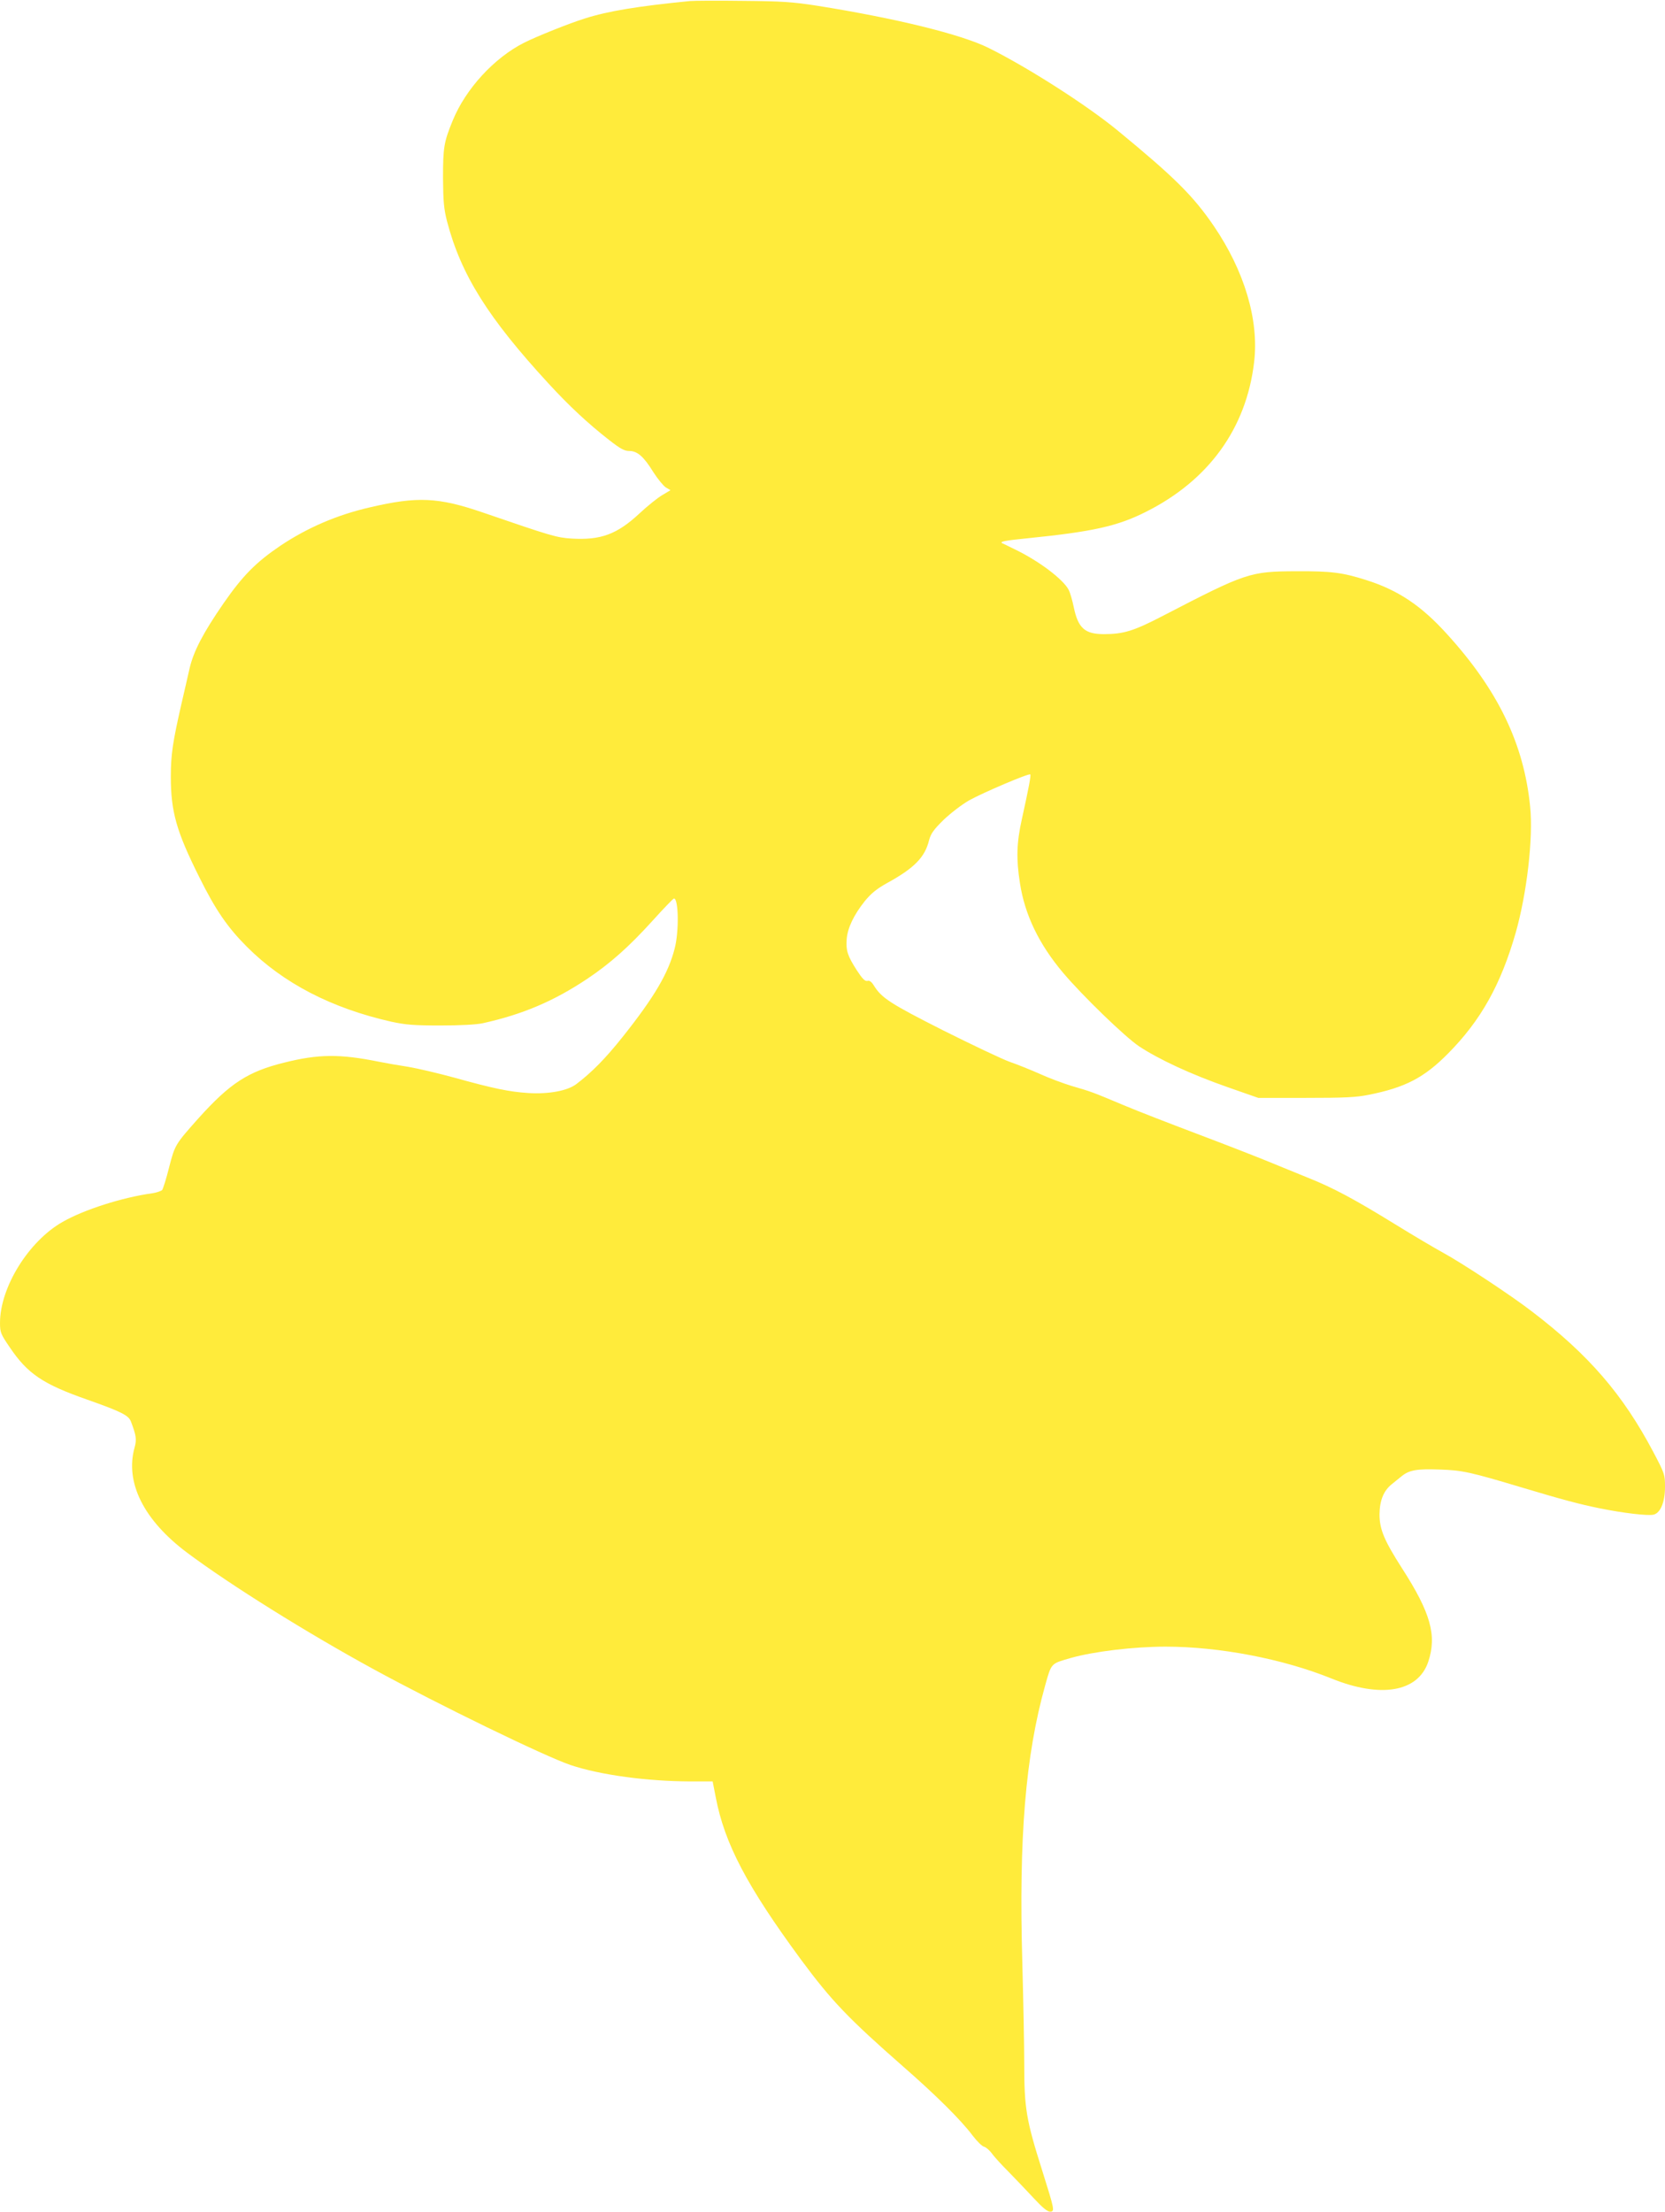 <?xml version="1.0" standalone="no"?>
<!DOCTYPE svg PUBLIC "-//W3C//DTD SVG 20010904//EN"
 "http://www.w3.org/TR/2001/REC-SVG-20010904/DTD/svg10.dtd">
<svg version="1.0" xmlns="http://www.w3.org/2000/svg"
 width="964pt" height="1280pt" viewBox="0 0 964 1280"
 preserveAspectRatio="xMidYMid meet">
<g transform="translate(0,1280) scale(0.1,-0.1)"
fill="#ffeb3b" stroke="none">
<path d="M3995 12794 c-303 -30 -474 -58 -609 -101 -90 -28 -275 -102 -351
-140 -173 -87 -339 -267 -414 -451 -51 -124 -56 -156 -56 -332 1 -137 5 -179
23 -250 81 -310 237 -559 590 -942 118 -128 225 -228 348 -324 65 -51 89 -64
117 -64 47 0 84 -32 140 -123 25 -39 58 -79 72 -88 l27 -16 -47 -28 c-26 -15
-86 -63 -132 -106 -131 -122 -225 -156 -394 -146 -88 6 -115 14 -514 151 -257
88 -378 94 -652 30 -192 -44 -363 -118 -519 -222 -142 -96 -219 -174 -330
-334 -118 -171 -174 -278 -197 -379 -9 -41 -31 -135 -48 -209 -49 -216 -60
-287 -60 -415 0 -202 32 -316 164 -580 95 -192 165 -293 277 -405 211 -211
490 -355 835 -433 84 -18 129 -22 285 -22 115 0 208 5 245 13 230 51 410 127
605 257 134 90 241 185 377 335 65 72 121 130 125 130 27 0 30 -192 4 -290
-36 -142 -118 -281 -301 -511 -98 -123 -177 -204 -268 -273 -51 -39 -159 -59
-277 -52 -111 7 -203 26 -433 90 -92 25 -211 53 -265 62 -53 8 -128 21 -167
29 -227 46 -351 45 -550 -5 -210 -52 -313 -119 -496 -322 -135 -152 -136 -153
-170 -284 -16 -65 -35 -124 -40 -131 -6 -6 -32 -15 -57 -19 -174 -24 -396 -95
-520 -166 -197 -112 -362 -379 -362 -584 0 -55 4 -65 56 -141 103 -153 191
-213 448 -303 198 -70 240 -91 254 -127 31 -82 34 -104 21 -151 -56 -202 53
-420 304 -608 250 -187 696 -465 1077 -673 381 -208 995 -506 1143 -556 173
-58 442 -94 693 -95 l130 0 18 -92 c51 -268 181 -515 494 -940 177 -239 273
-339 592 -619 187 -163 334 -309 400 -397 25 -33 55 -63 67 -66 12 -3 32 -21
45 -38 12 -18 57 -67 98 -108 41 -42 107 -111 146 -153 48 -52 78 -77 93 -77
29 0 27 9 -44 235 -94 297 -105 363 -105 623 0 97 -5 359 -11 581 -21 726 18
1198 132 1606 37 132 33 126 147 159 133 38 366 66 550 66 311 0 678 -70 960
-184 286 -116 502 -79 561 96 51 152 15 283 -152 542 -103 161 -130 225 -130
312 1 81 24 137 72 175 16 13 42 34 58 47 43 34 88 42 219 37 130 -4 175 -14
479 -105 230 -69 332 -96 445 -119 138 -28 282 -45 314 -37 40 10 66 73 66
162 0 69 -2 76 -68 201 -176 333 -373 561 -700 811 -120 93 -410 284 -517 342
-44 24 -168 97 -275 163 -237 146 -360 212 -505 270 -60 25 -171 69 -245 100
-74 30 -256 101 -405 157 -148 56 -337 129 -420 164 -181 76 -186 78 -300 111
-49 15 -133 46 -185 70 -52 23 -131 55 -175 70 -44 16 -217 98 -385 182 -306
155 -356 187 -401 260 -13 21 -25 30 -37 26 -14 -3 -29 12 -61 61 -54 84 -64
115 -59 180 5 66 42 142 105 221 37 45 69 71 130 105 157 86 218 149 242 247
10 38 26 61 84 118 41 39 106 89 148 113 81 45 346 158 354 150 5 -5 -9 -79
-49 -260 -30 -135 -33 -228 -11 -368 28 -184 110 -354 250 -520 116 -137 359
-371 439 -425 117 -77 300 -162 511 -236 l180 -63 275 0 c225 0 291 3 365 18
211 42 321 99 460 240 189 191 304 397 390 696 65 228 103 551 84 733 -36 362
-186 673 -481 997 -149 165 -284 255 -468 313 -138 44 -204 52 -405 51 -269
-1 -291 -9 -770 -257 -171 -89 -230 -107 -344 -107 -110 0 -149 35 -174 155
-8 39 -21 85 -30 102 -32 61 -174 168 -312 234 -38 19 -72 35 -74 36 -13 9 21
15 150 28 376 38 520 70 684 153 363 182 581 483 626 866 29 244 -56 528 -234
789 -119 174 -227 281 -554 550 -180 148 -519 365 -748 479 -158 79 -537 172
-995 245 -143 22 -201 26 -430 28 -146 2 -283 1 -305 -1z"/>
</g>
</svg>

